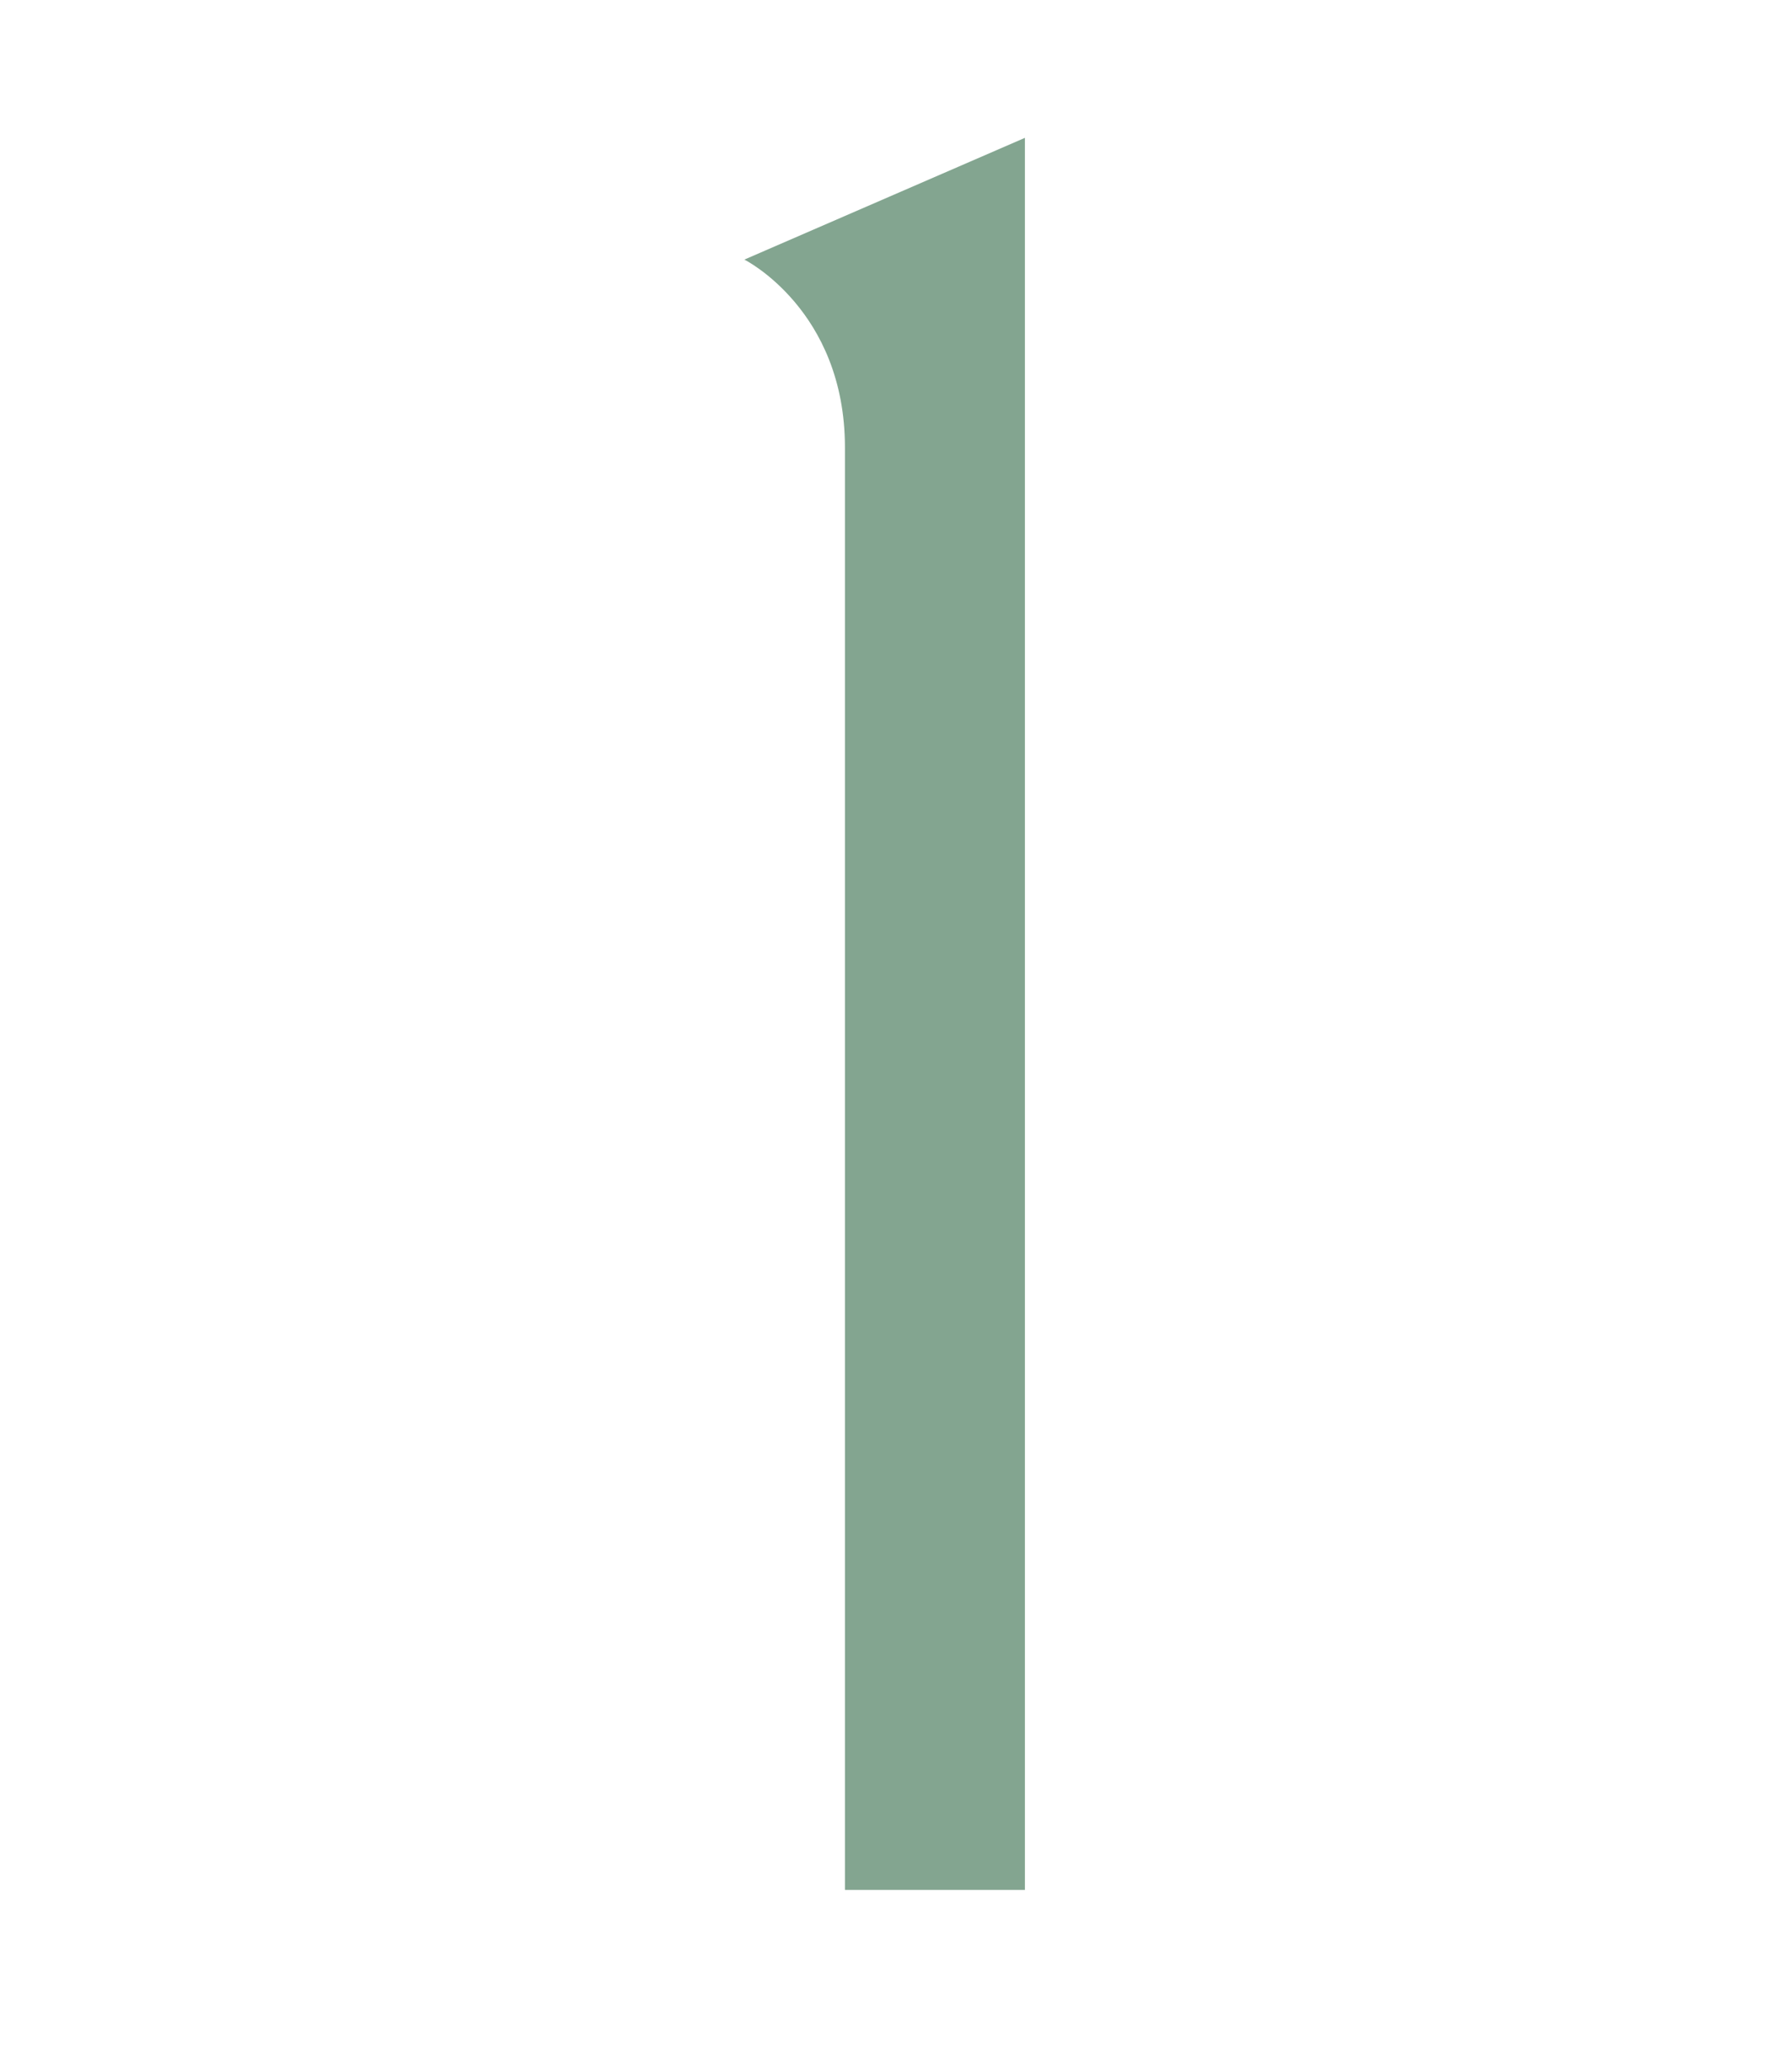 <svg width="65" height="75" viewBox="0 0 65 75" fill="none" xmlns="http://www.w3.org/2000/svg">
<path d="M27 9.416L37.176 5V68.552H30.648V16.232C30.648 11.24 27 9.416 27 9.416Z" fill="#83A590"/>
</svg>
